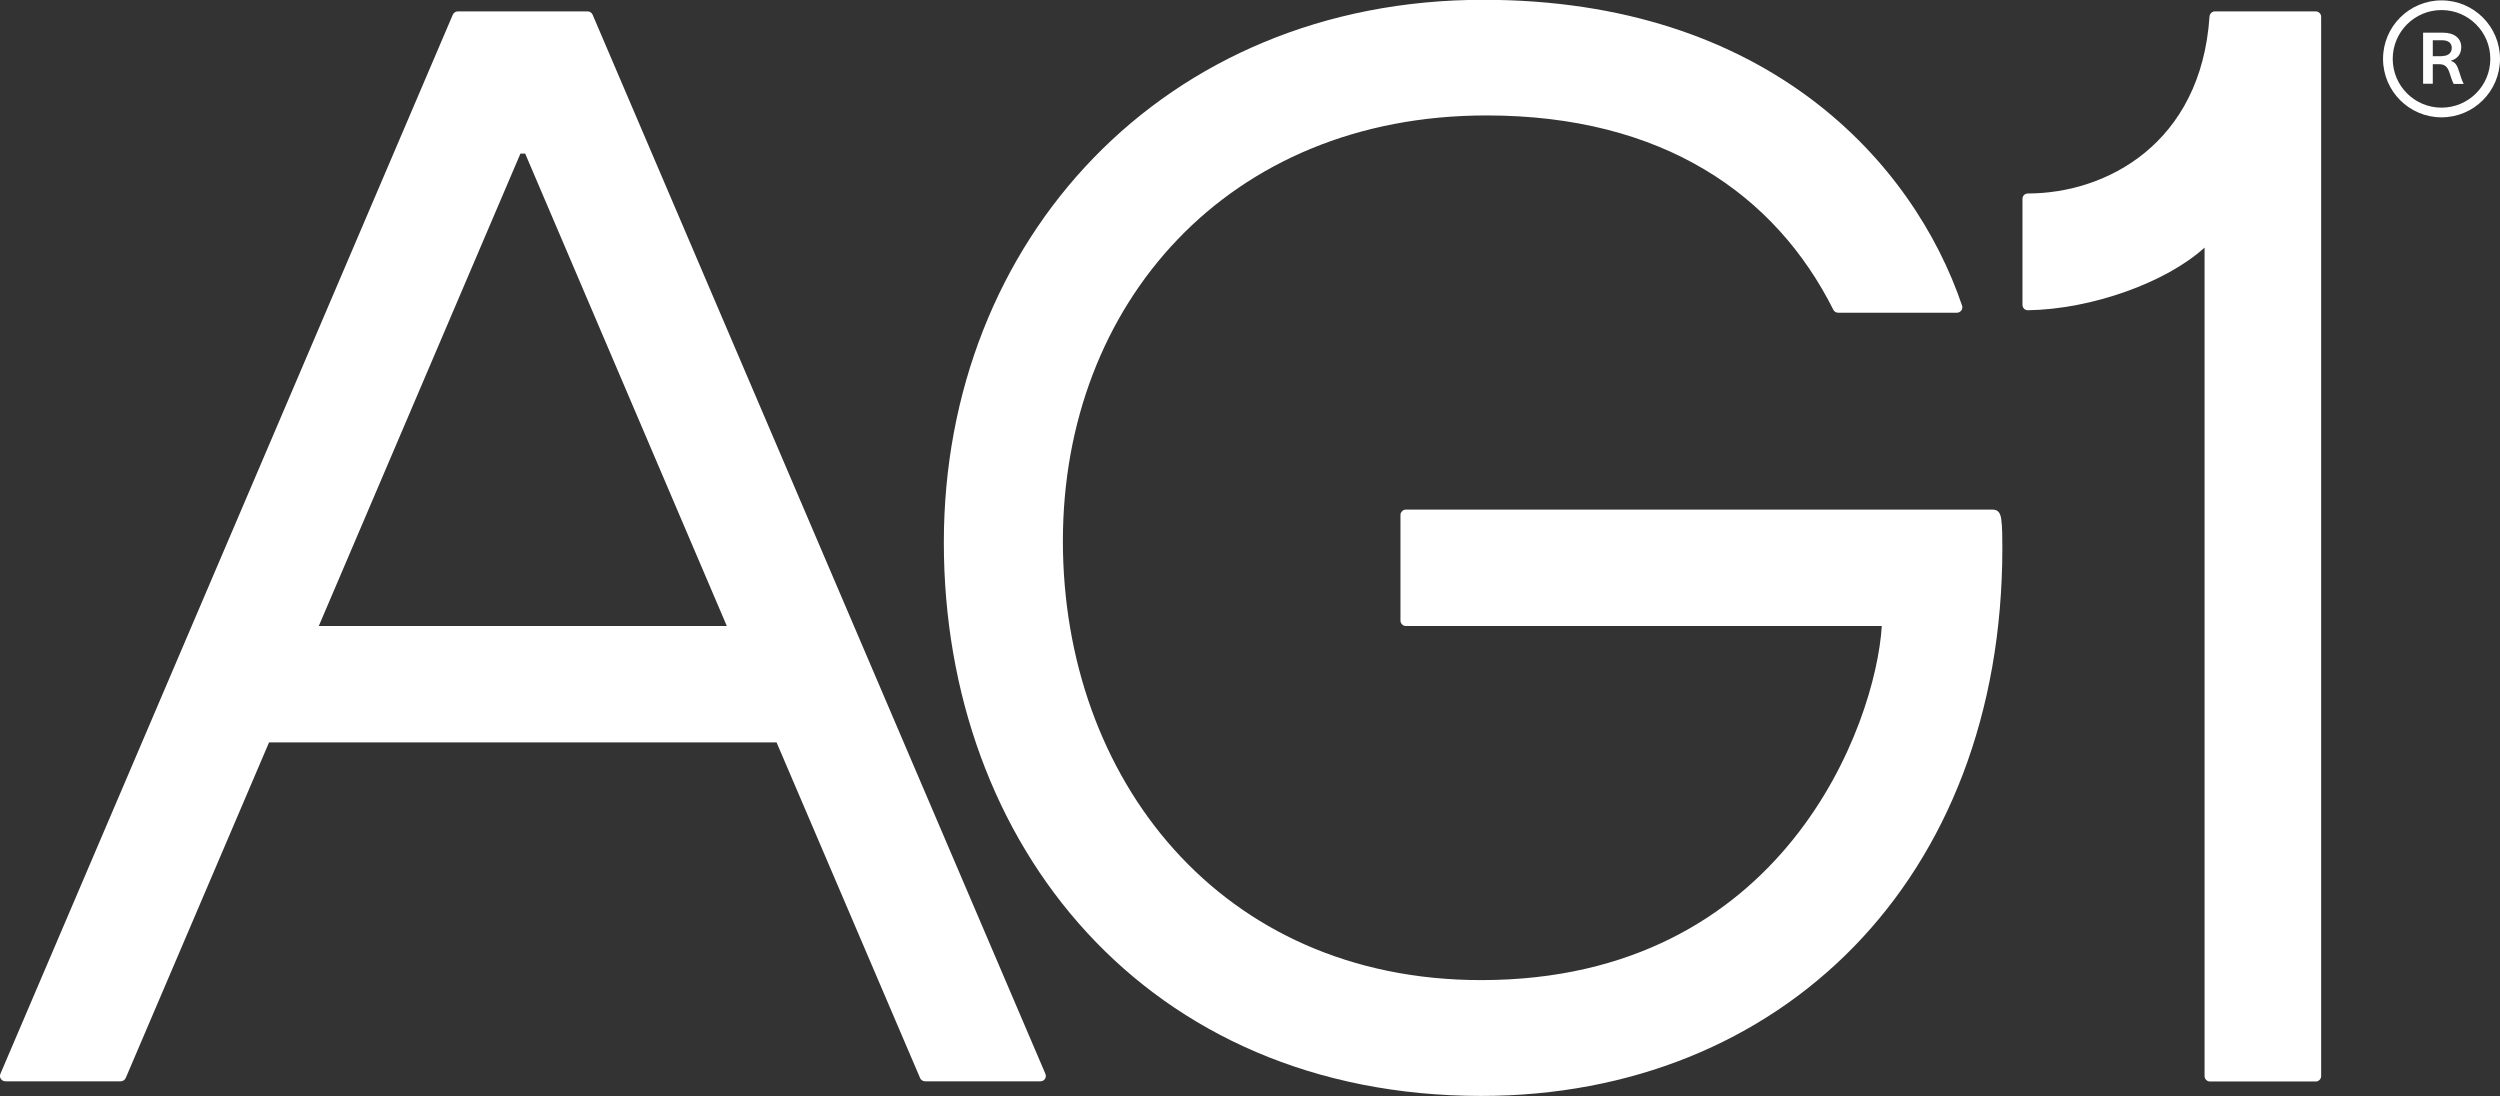 <?xml version="1.0" encoding="UTF-8"?><svg id="Ebene_2" xmlns="http://www.w3.org/2000/svg" viewBox="0 0 131.67 57.73"><rect x="0" y="0" width="131.67" height="57.73" fill="#333333" stroke="none"/><g id="Ebene_1-2"><path d="M31.21.77c-.04-.1-.15-.17-.26-.17h-6.84c-.11,0-.21.07-.26.17L.02,56.56c-.08.18.06.39.26.39h6.08c.11,0,.21-.07.26-.17l7.55-17.68h26.73l7.56,17.68c.04.1.15.17.26.17h6.08c.2,0,.34-.2.26-.39L31.21.77ZM27.4,8.09h.26l10.62,24.88h-21.49l10.62-24.88Z" style="fill:#fff; stroke-width:0px;"/><path d="M104.94,26.84h-30.9c-.15,0-.28.13-.28.28v5.57c0,.15.13.28.28.28h25.07c-.31,5.13-5.13,18.65-21.1,18.65-13.77,0-22.03-10.65-22.03-23.13s8.69-22.41,22.31-22.41c9.29,0,15.23,4.17,18.27,10.24.05.09.14.15.25.15h6.26c.19,0,.33-.19.27-.37-2.55-7.52-10.22-16.11-25.22-16.11-16.83,0-28.41,12.66-28.41,28.58,0,15.94,10.68,29.15,28.3,29.15,15.75,0,27.45-11.34,27.45-28.86,0-.5,0-1.11-.06-1.53-.04-.26-.13-.49-.45-.49Z" style="fill:#fff; stroke-width:0px;"/><path d="M121.97.6h-5.32c-.15,0-.27.12-.28.28-.45,6.68-5.43,9.31-9.57,9.31-.15,0-.28.12-.28.28v5.59c0,.16.13.28.28.28,3.36-.05,7.29-1.46,9.31-3.3v43.64c0,.15.13.28.28.28h5.58c.15,0,.28-.13.28-.28V.88c0-.15-.13-.28-.28-.28Z" style="fill:#fff; stroke-width:0px;"/><path d="M129.1,3.19c.29-.08.53-.31.53-.71,0-.45-.35-.76-.97-.76h-1.04v2.69h.51v-1.03h.33c.33,0,.45.17.54.42.08.22.14.46.23.62h.52v-.02c-.09-.17-.15-.37-.23-.62-.09-.29-.18-.5-.43-.57ZM128.63,2.96h-.5v-.84h.49c.35,0,.51.17.51.4,0,.26-.18.43-.5.43Z" style="fill:#fff; stroke-width:0px;"/><path d="M128.59.02c-1.7,0-3.08,1.38-3.08,3.08s1.38,3.08,3.08,3.08,3.08-1.38,3.08-3.08S130.29.02,128.59.02ZM128.59,5.67c-1.42,0-2.57-1.15-2.57-2.57s1.15-2.57,2.57-2.57,2.57,1.15,2.57,2.57-1.15,2.57-2.57,2.57Z" style="fill:#fff; stroke-width:0px;"/></g></svg>